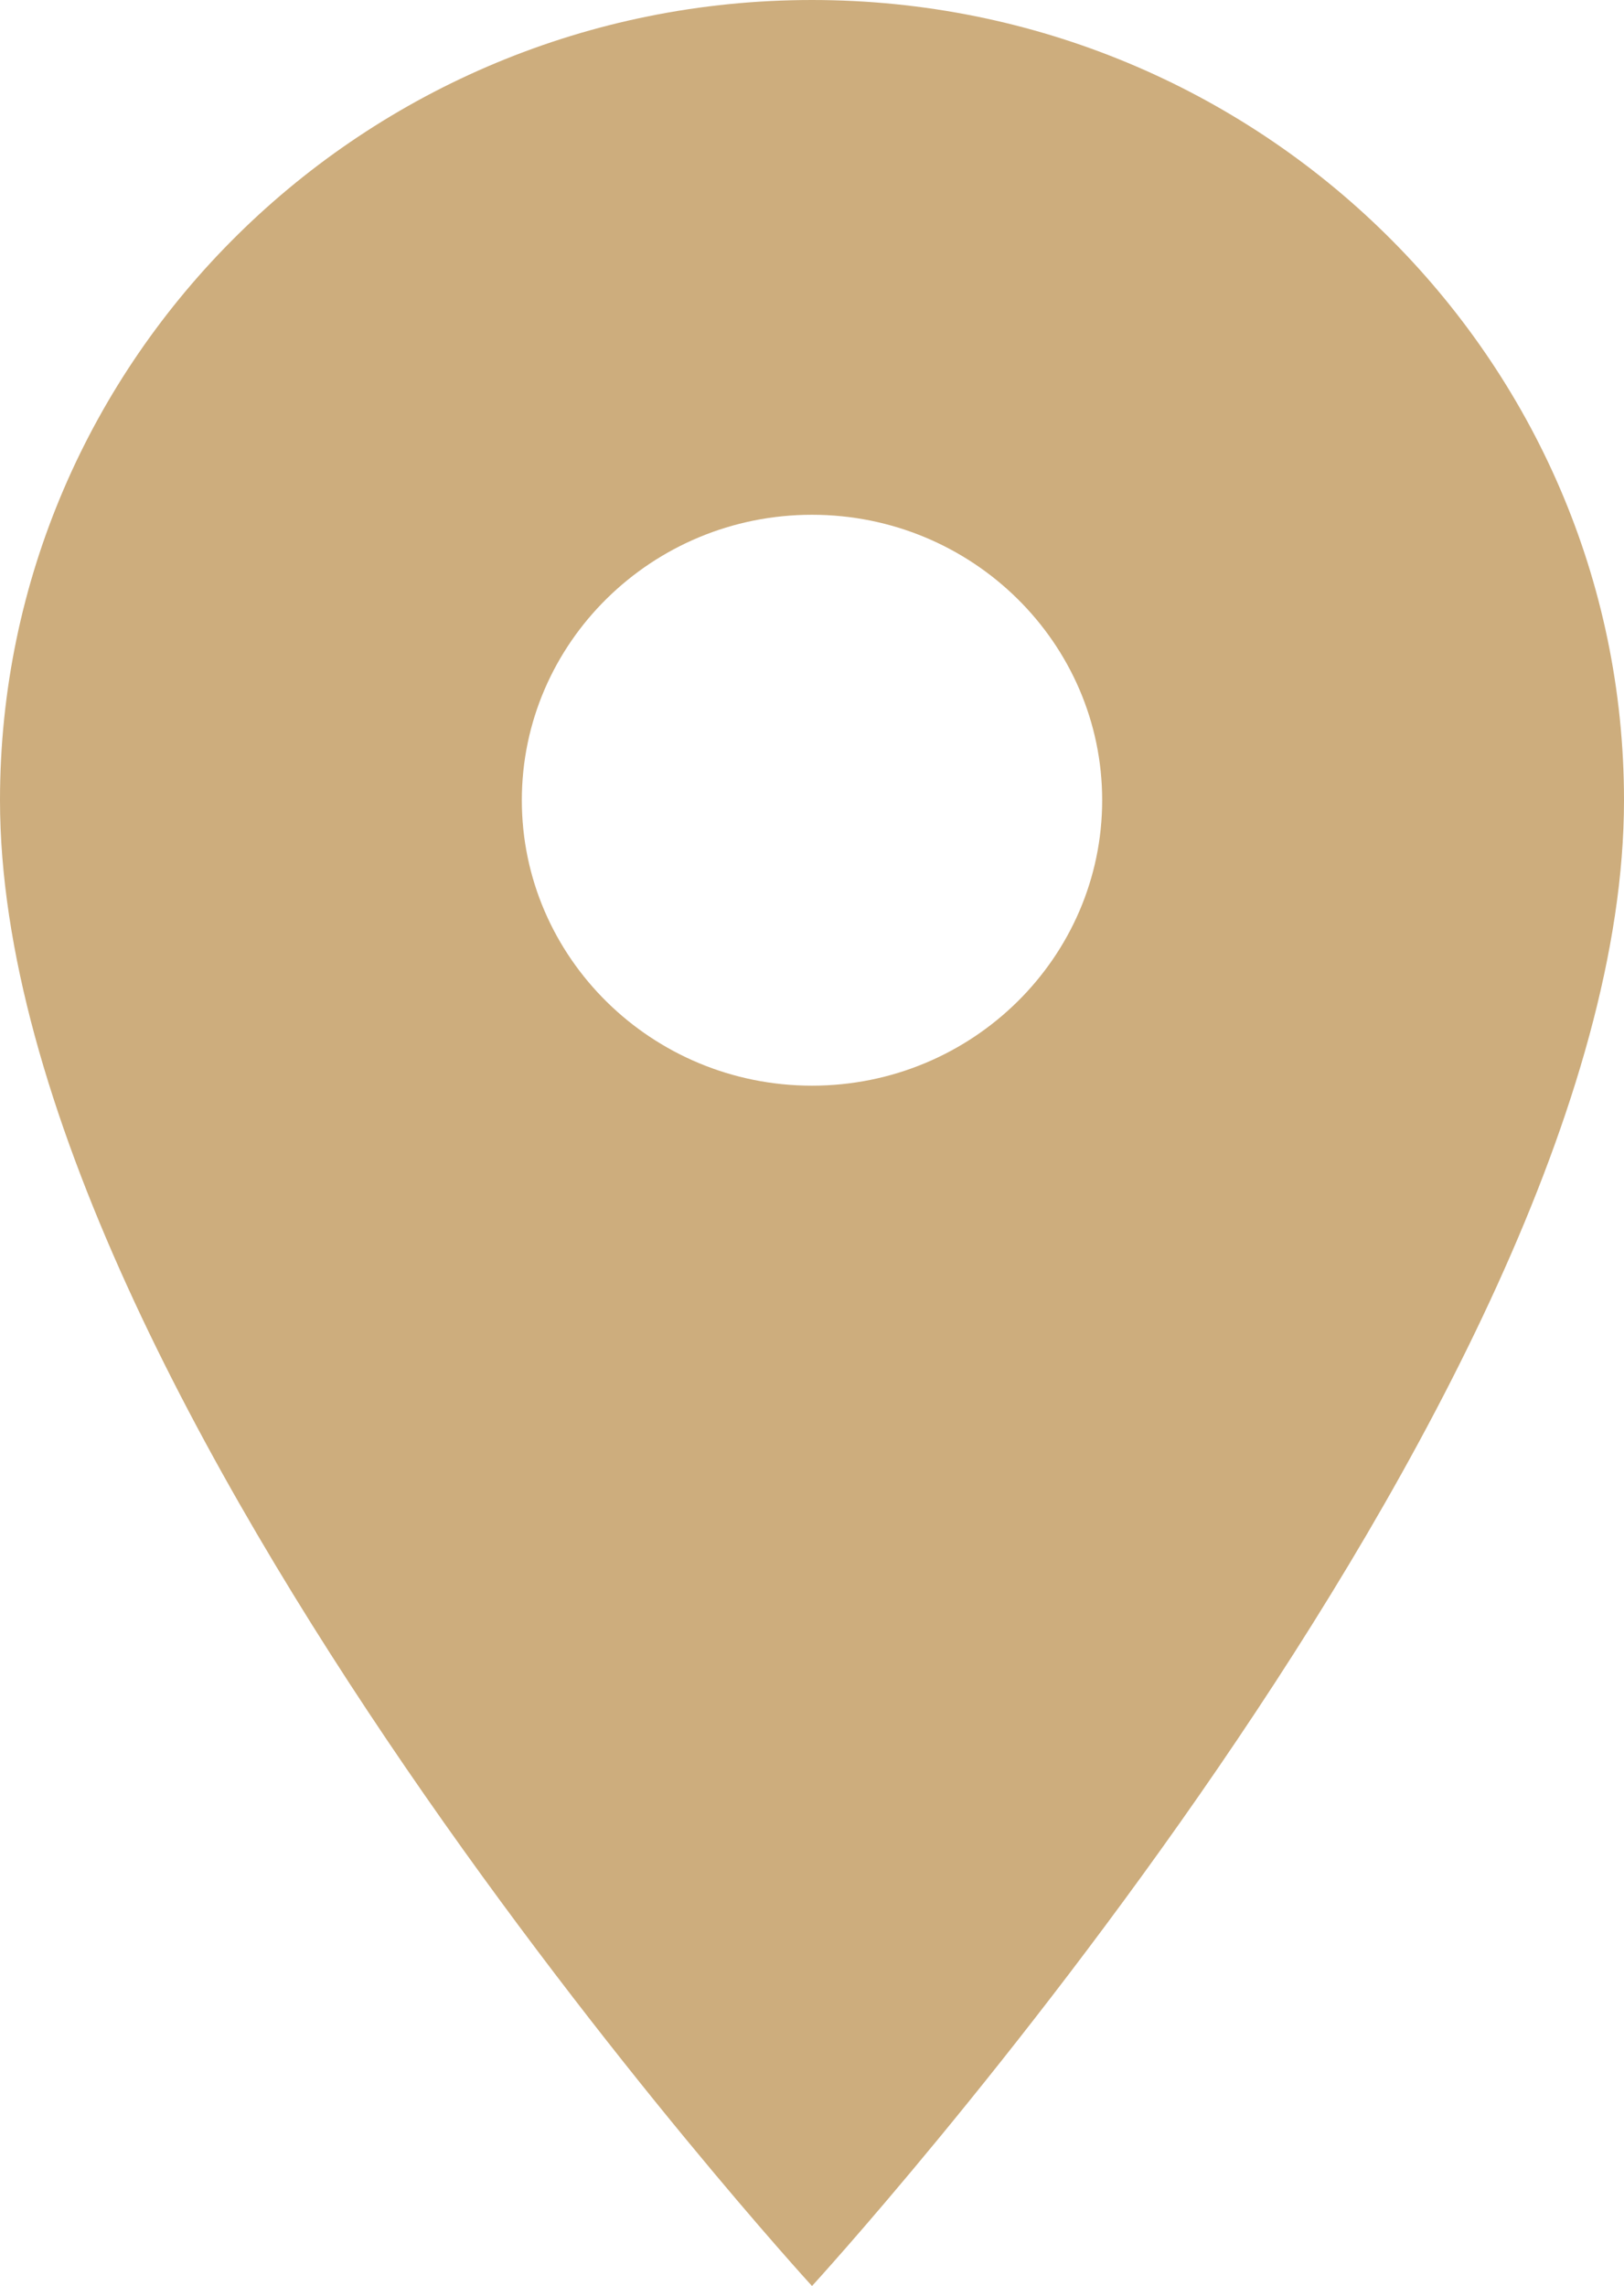 <?xml version="1.0" encoding="UTF-8"?>
<svg id="Layer_2" data-name="Layer 2" xmlns="http://www.w3.org/2000/svg" xmlns:xlink="http://www.w3.org/1999/xlink" viewBox="0 0 20.26 28.51">
  <defs>
    <style>
      .cls-1 {
        fill: none;
      }

      .cls-2 {
        clip-path: url(#clippath);
      }

      .cls-3 {
        fill: #cdad7d;
      }
    </style>
    <clipPath id="clippath">
      <rect class="cls-1" x="0" width="20.26" height="28.51"/>
    </clipPath>
  </defs>
  <g id="Layer_1-2" data-name="Layer 1">
    <g class="cls-2">
      <path class="cls-3" d="M10.13,13.54c-2,0-3.62-1.6-3.62-3.56s1.62-3.56,3.62-3.56,3.62,1.6,3.62,3.56-1.62,3.56-3.62,3.56ZM10.13,0C4.54,0,0,4.47,0,9.98c0,7.48,10.13,18.53,10.13,18.53,0,0,10.13-11.05,10.13-18.53C20.26,4.47,15.72,0,10.13,0Z"/>
    </g>
  </g>
</svg>